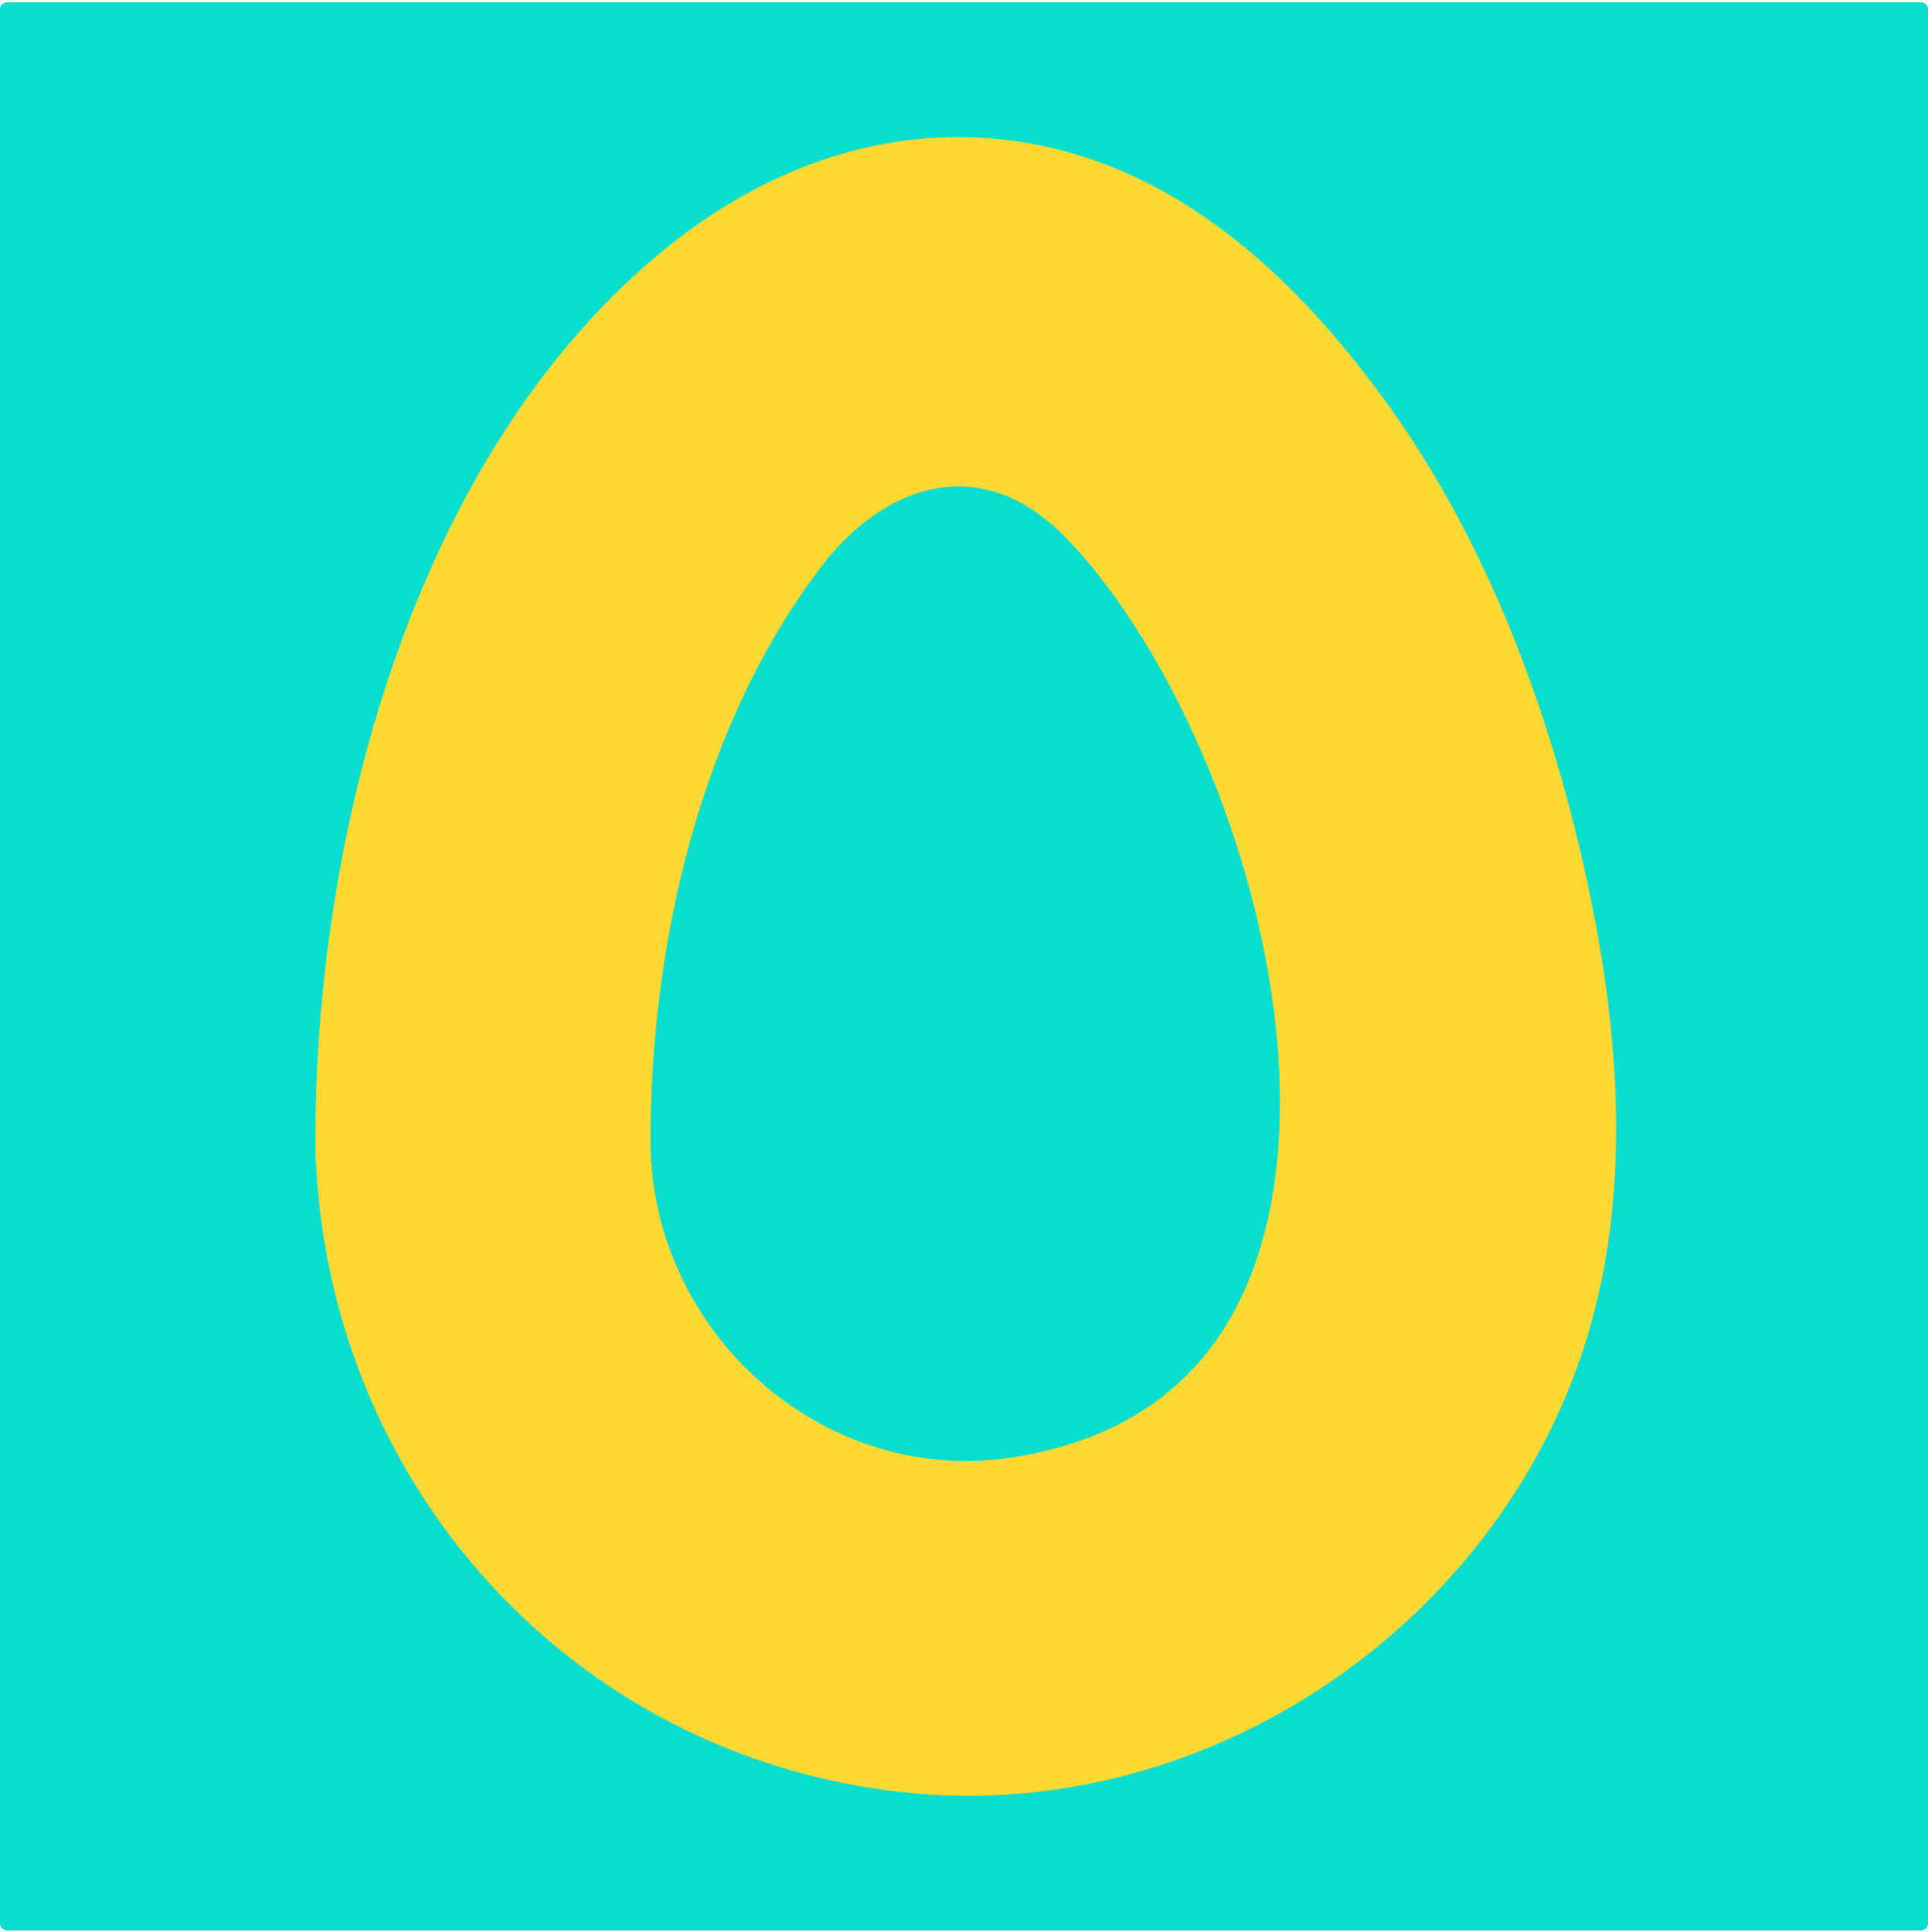 <svg width="544" height="545" viewBox="0 0 544 545" fill="none" xmlns="http://www.w3.org/2000/svg">
<path d="M542 0.641H2C0.895 0.641 0 1.536 0 2.641V542.641C0 543.745 0.895 544.641 2 544.641H542C543.105 544.641 544 543.745 544 542.641V2.641C544 1.536 543.105 0.641 542 0.641Z" fill="#08DECE"/>
<path d="M173.566 325.279C172.95 266.074 187.91 199.86 224.929 152.314C247.417 124.128 281.156 116.971 308.169 144.977C372.572 211.955 417.923 400.683 287.232 421.06C228.95 430.141 175.775 383.975 173.602 325.352C171.827 277.407 97.281 277.153 99.056 325.352C102.316 413.614 167.444 485.858 255.356 495.665C339.392 505.073 421.581 446.74 440.996 364.18C451.175 321.03 444.401 273.702 433.39 231.351C423.247 192.45 407.346 153.222 383.801 120.424C361.959 89.986 333.198 60.965 295.599 51.739C259.015 42.767 223.951 54.063 195.154 77.055C125.426 132.773 98.151 239.814 99.02 325.316C99.491 373.406 174.073 373.515 173.566 325.316V325.279Z" fill="#FFD933" stroke="#FFD933" stroke-width="20" stroke-miterlimit="10"/>
</svg>
